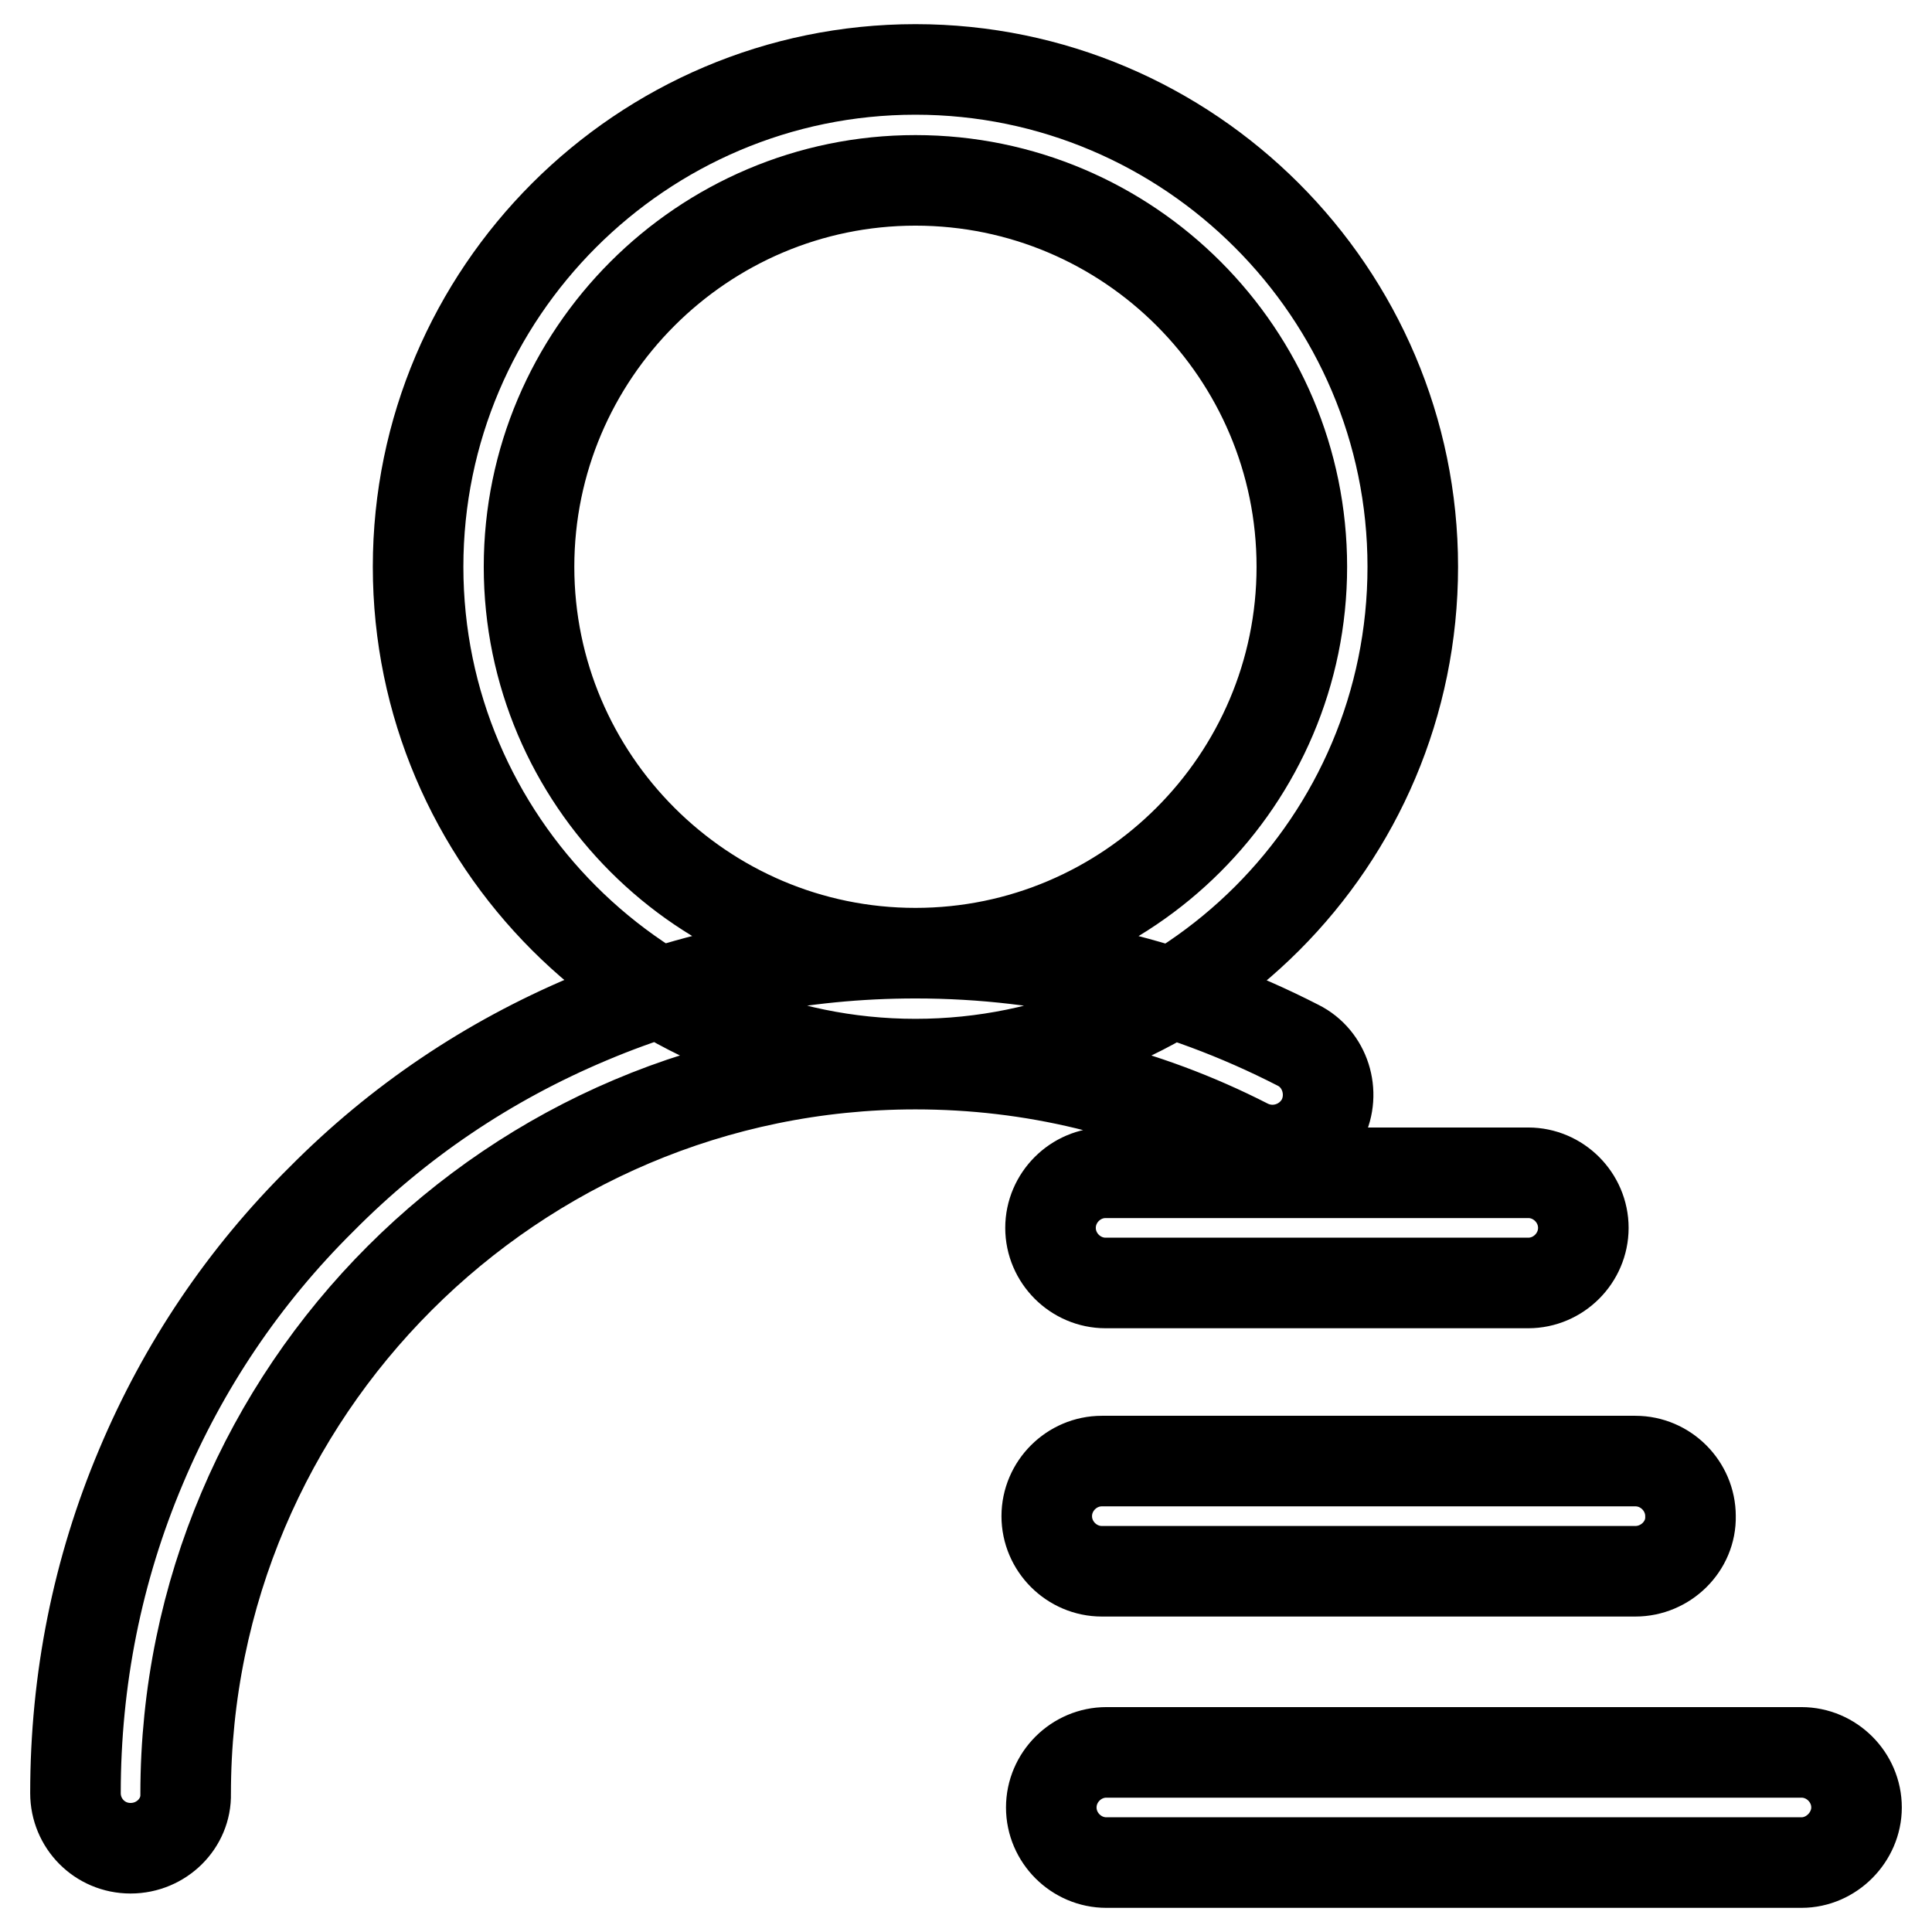 <?xml version="1.0" encoding="utf-8"?>
<!-- Svg Vector Icons : http://www.onlinewebfonts.com/icon -->
<!DOCTYPE svg PUBLIC "-//W3C//DTD SVG 1.1//EN" "http://www.w3.org/Graphics/SVG/1.1/DTD/svg11.dtd">
<svg version="1.1" xmlns="http://www.w3.org/2000/svg" xmlns:xlink="http://www.w3.org/1999/xlink" x="0px" y="0px" viewBox="0 0 256 256" enable-background="new 0 0 256 256" xml:space="preserve">
<g> <path stroke-width="12" fill-opacity="0" stroke="#000000"  d="M121.3,141c-36.3,0-65.9-29.6-65.9-65.9c0-36.3,29.6-65.9,65.9-65.9s65.9,29.6,65.9,65.9 C187.2,111.5,157.7,141,121.3,141z M121.3,23.9c-28.2,0-51.2,23-51.2,51.2c0,28.2,23,51.2,51.2,51.2c28.2,0,51.2-23,51.2-51.2 C172.5,46.9,149.6,23.9,121.3,23.9z M17.3,244.9c-4.1,0-7.3-3.3-7.3-7.3c0-15,2.9-29.6,8.7-43.3c5.6-13.3,13.6-25.2,23.9-35.4 C52.8,148.6,64.7,140.6,78,135c13.7-5.8,28.3-8.7,43.3-8.7c17.9,0,34.9,4.1,50.7,12.2c3.6,1.8,5,6.3,3.2,9.9 c-1.9,3.6-6.3,5-9.9,3.2c-13.7-7-28.5-10.6-44-10.6c-53.3,0-96.7,43.4-96.7,96.7C24.7,241.6,21.4,244.9,17.3,244.9z M202.5,170h-56 c-4,0-7.3-3.3-7.3-7.3l0,0c0-4,3.3-7.3,7.3-7.3h56c4,0,7.3,3.3,7.3,7.3l0,0C209.8,166.7,206.5,170,202.5,170z M216.7,208.2H146 c-4,0-7.3-3.3-7.3-7.3l0,0c0-4,3.3-7.3,7.3-7.3h70.7c4,0,7.3,3.3,7.3,7.3l0,0C224.1,204.9,220.7,208.2,216.7,208.2z M238.7,246.8 h-92.1c-4,0-7.3-3.3-7.3-7.3l0,0c0-4,3.3-7.3,7.3-7.3h92.1c4,0,7.3,3.3,7.3,7.3l0,0C246,243.4,242.7,246.8,238.7,246.8z"/></g>
</svg>